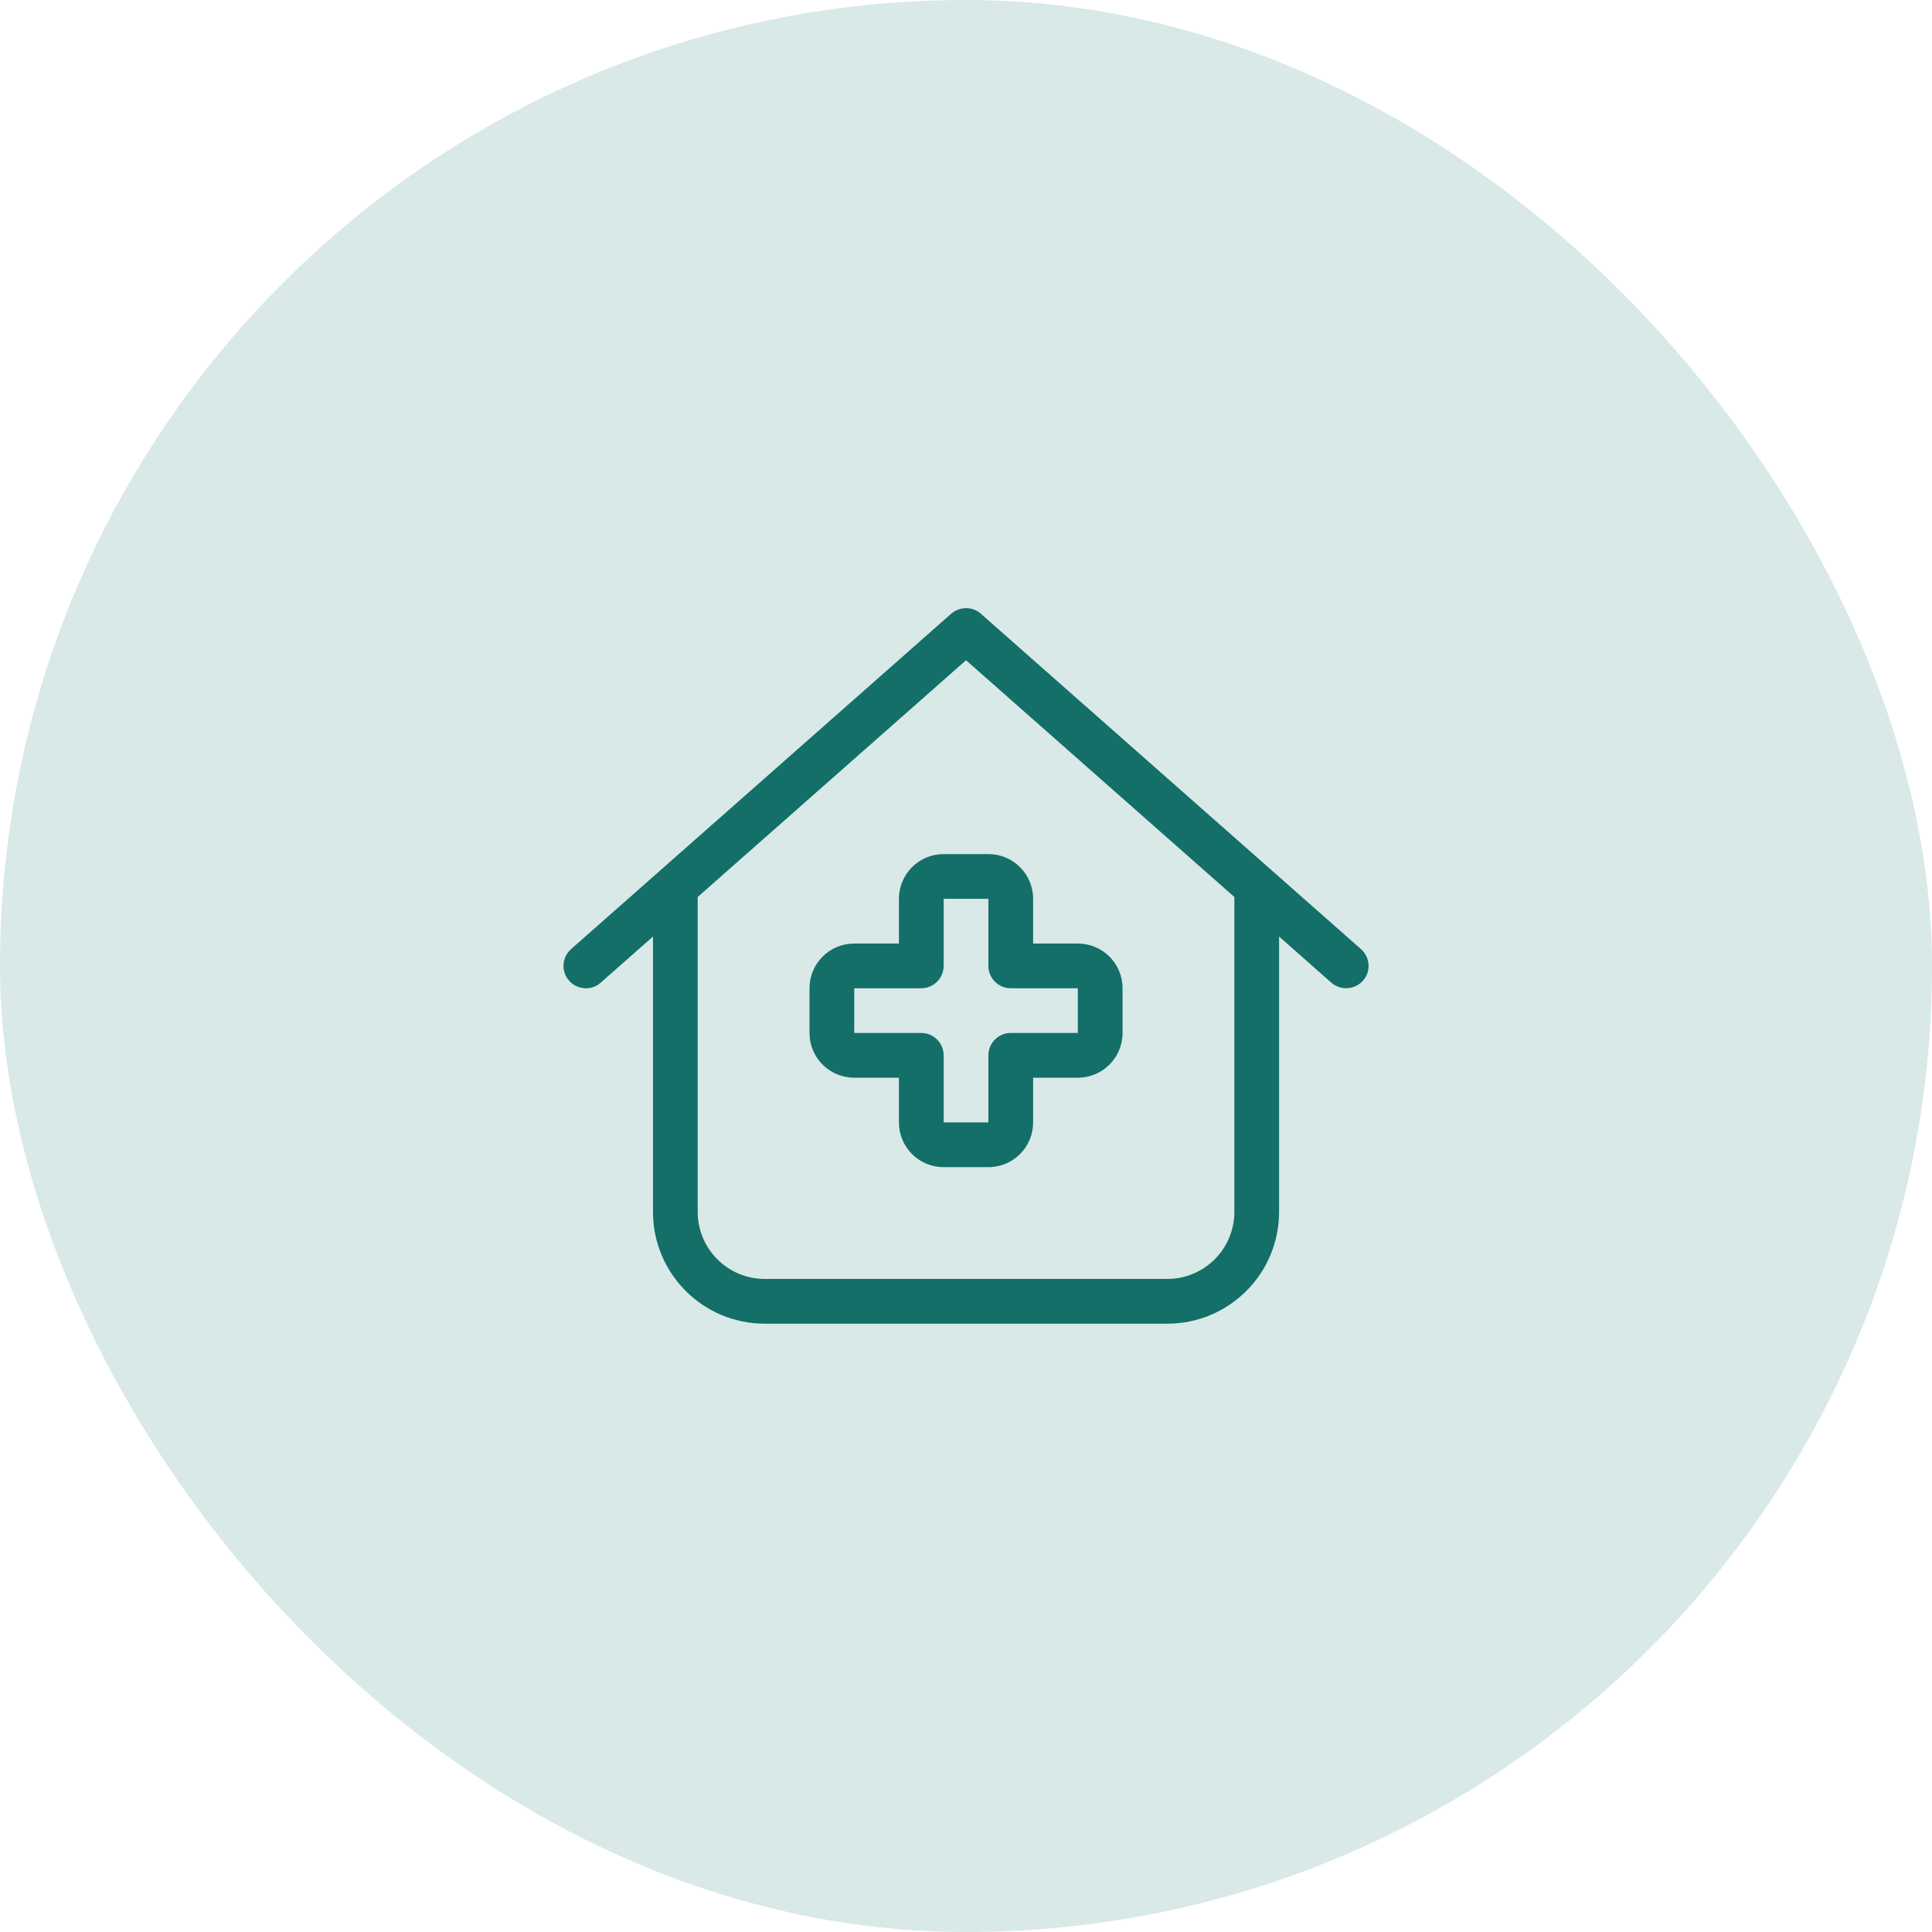 <svg width="96" height="96" viewBox="0 0 96 96" fill="none" xmlns="http://www.w3.org/2000/svg">
<rect width="96" height="96" rx="48" fill="#D8E9E7"/>
<path d="M48.737 30.495C48.321 30.127 47.689 30.127 47.265 30.495L28.376 47.161C27.918 47.564 27.869 48.273 28.279 48.731C28.689 49.189 29.39 49.238 29.849 48.828L32.446 46.536V60.217C32.446 63.286 34.932 65.773 38.001 65.773H58.001C61.071 65.773 63.557 63.286 63.557 60.217V46.536L66.154 48.828C66.612 49.231 67.314 49.189 67.724 48.731C68.133 48.273 68.085 47.571 67.626 47.161L48.737 30.495ZM34.668 60.217V44.571L48.001 32.807L61.335 44.571V60.217C61.335 62.057 59.842 63.55 58.001 63.55H38.001C36.161 63.55 34.668 62.057 34.668 60.217ZM46.89 42.439C45.661 42.439 44.668 43.432 44.668 44.661V46.884H42.446C41.217 46.884 40.224 47.877 40.224 49.106V51.328C40.224 52.557 41.217 53.55 42.446 53.55H44.668V55.773C44.668 57.002 45.661 57.995 46.89 57.995H49.112C50.342 57.995 51.335 57.002 51.335 55.773V53.55H53.557C54.786 53.55 55.779 52.557 55.779 51.328V49.106C55.779 47.877 54.786 46.884 53.557 46.884H51.335V44.661C51.335 43.432 50.342 42.439 49.112 42.439H46.89ZM46.89 44.661H49.112V47.995C49.112 48.606 49.612 49.106 50.224 49.106H53.557V51.328H50.224C49.612 51.328 49.112 51.828 49.112 52.439V55.773H46.89V52.439C46.89 51.828 46.39 51.328 45.779 51.328H42.446V49.106H45.779C46.071 49.106 46.356 48.988 46.564 48.779C46.772 48.571 46.89 48.286 46.89 47.995V44.661Z" fill="#136F68"/>
</svg>
